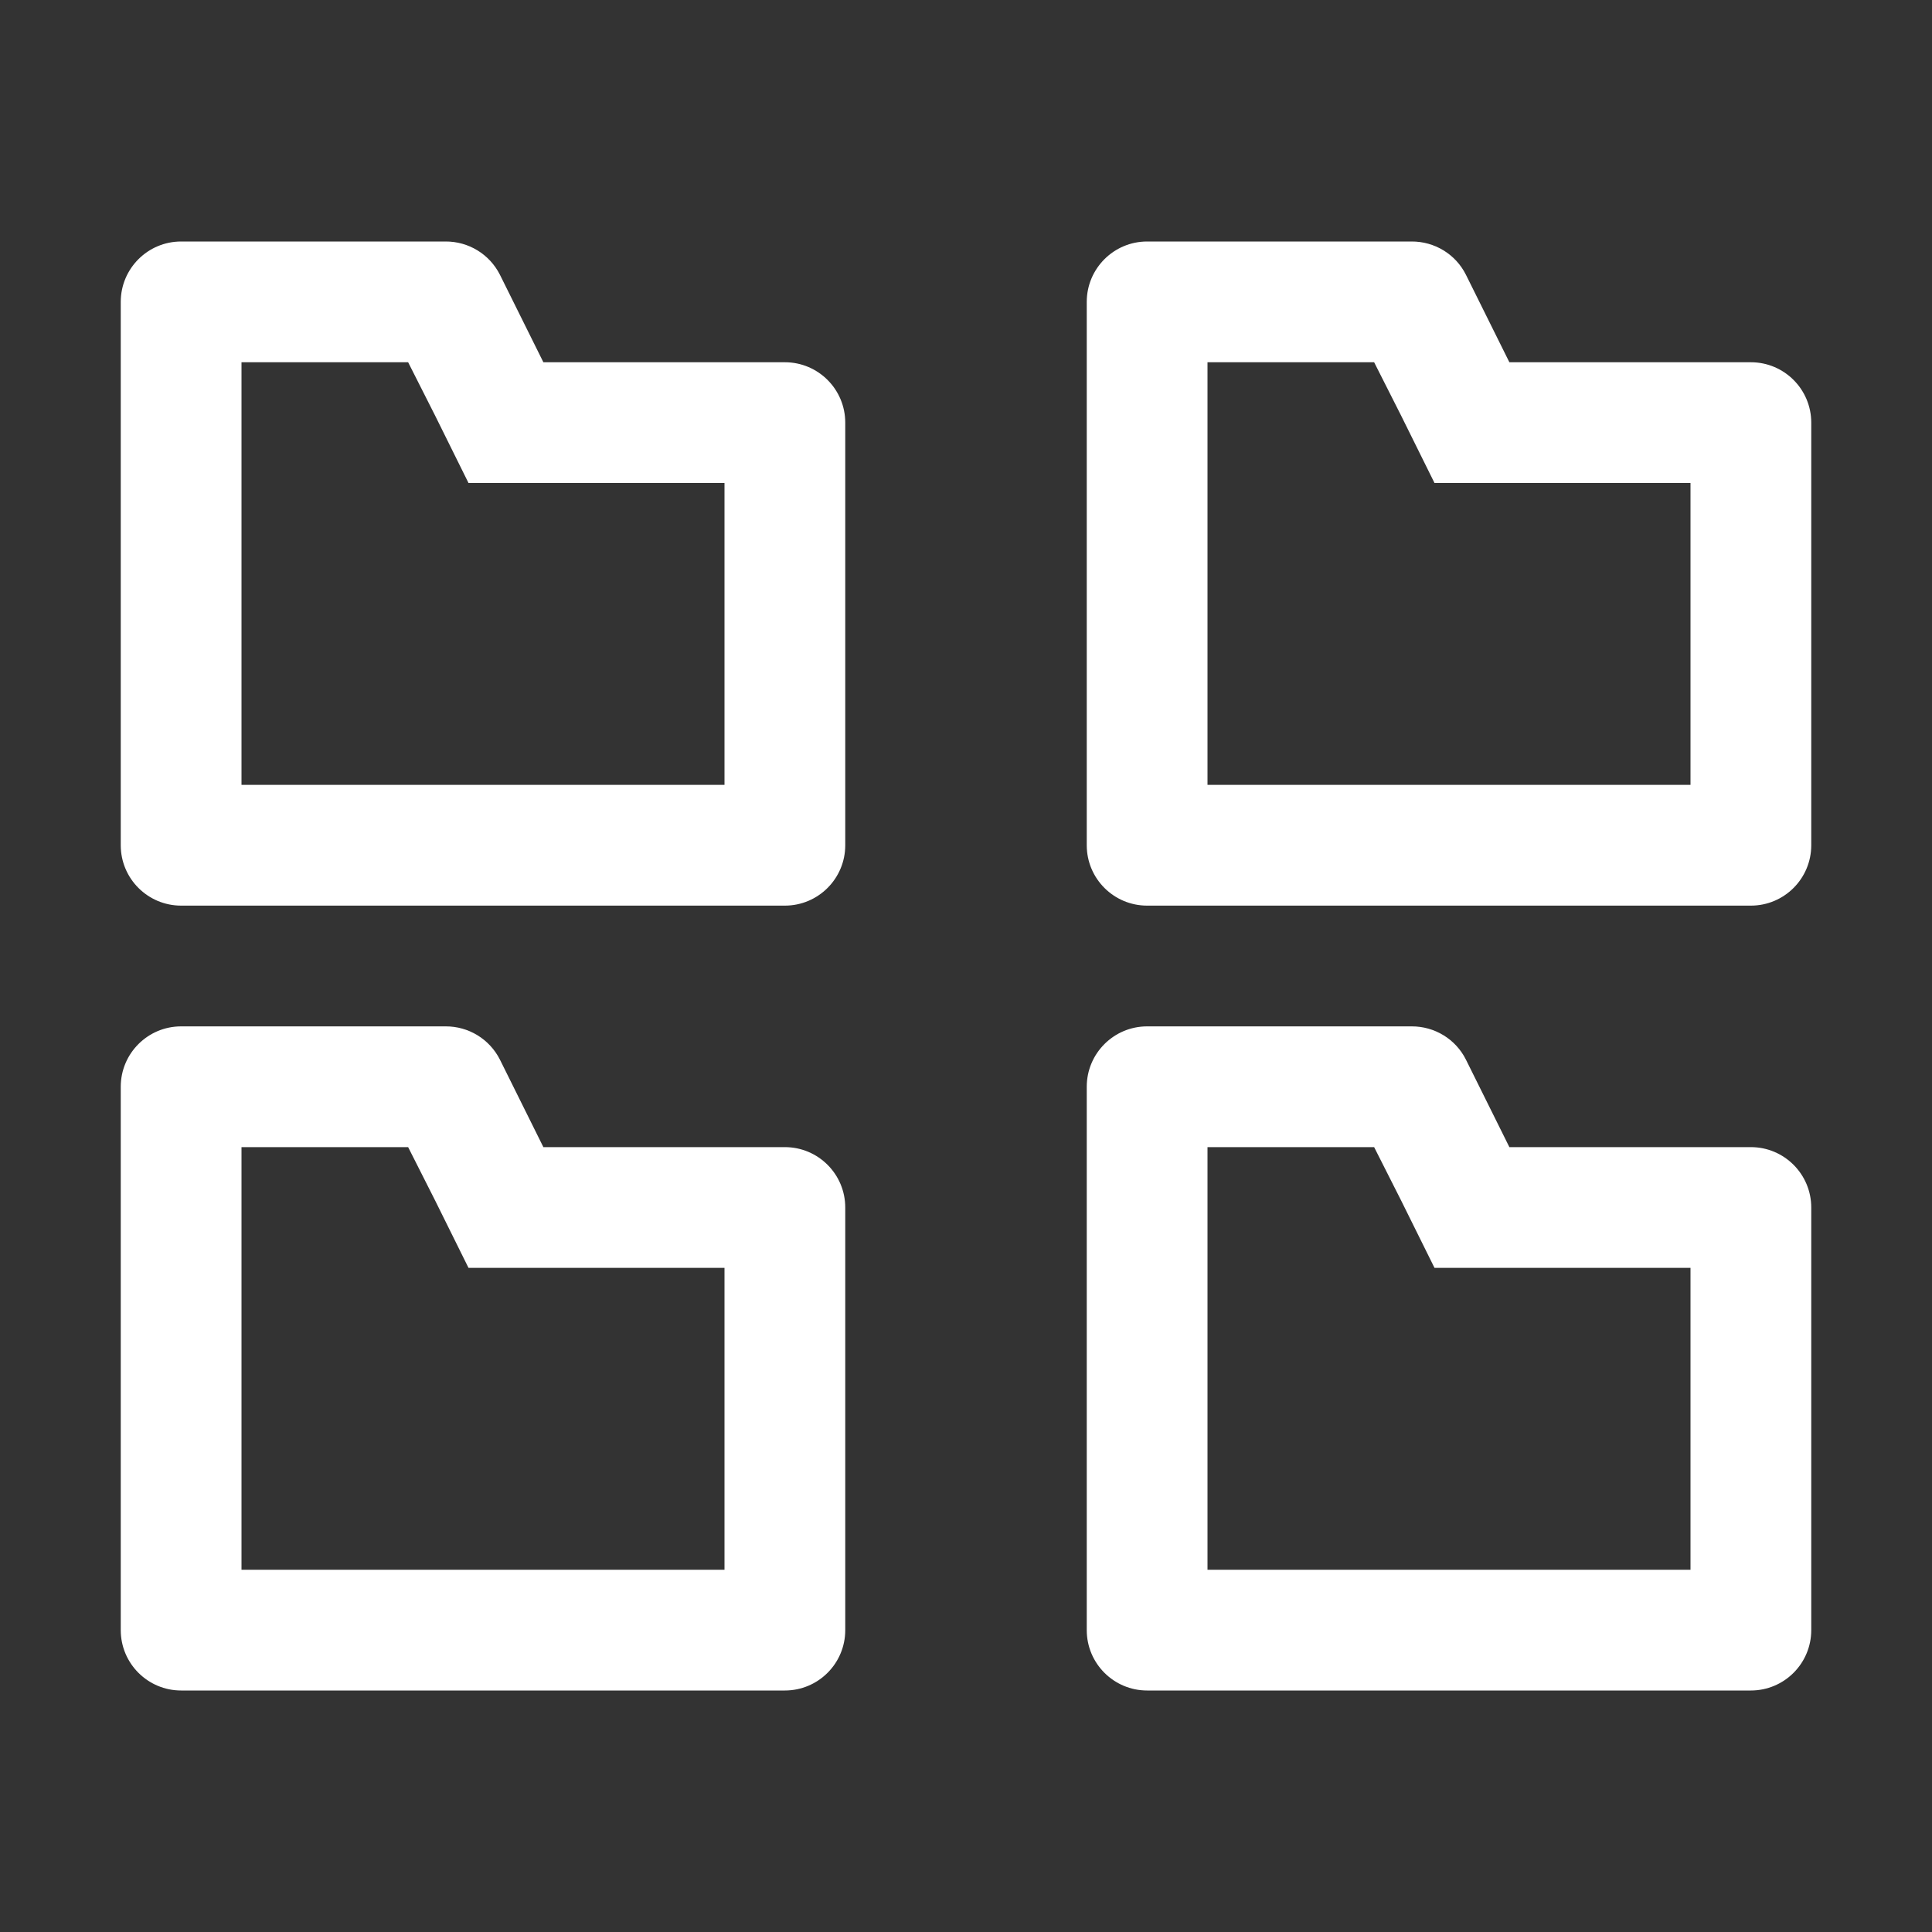 <?xml version="1.0" encoding="UTF-8"?> <svg xmlns="http://www.w3.org/2000/svg" width="16" height="16" viewBox="0 0 16 16" fill="none"><rect x="0" y="0" width="16" height="16" fill="#333333" stroke="none"/><path fill-rule="evenodd" clip-rule="evenodd" d="M3.38 3L3.605 3.445L3.88 4H6V6.5H2V3H3.38ZM3.69 2H1.5C1.224 2 1 2.224 1 2.5V7C1 7.276 1.224 7.5 1.5 7.5H6.5C6.776 7.5 7 7.276 7 7V3.5C7 3.224 6.776 3 6.5 3H4.5L4.14 2.275C4.054 2.105 3.88 1.999 3.69 2ZM11.38 3L11.605 3.445L11.88 4H14V6.5H10V3H11.38ZM11.69 2H9.5C9.224 2 9 2.224 9 2.5V7C9 7.276 9.224 7.5 9.5 7.5H14.5C14.776 7.5 15 7.276 15 7V3.5C15 3.224 14.776 3 14.5 3H12.5L12.14 2.275C12.055 2.105 11.88 1.999 11.69 2ZM3.38 9.5L3.605 9.945L3.88 10.5H6V13H2V9.5H3.38ZM3.69 8.5H1.5C1.224 8.5 1 8.724 1 9V13.5C1 13.776 1.224 14 1.5 14H6.5C6.776 14 7 13.776 7 13.5V10C7 9.724 6.776 9.5 6.5 9.5H4.5L4.14 8.775C4.054 8.605 3.88 8.499 3.69 8.5ZM11.38 9.5L11.605 9.945L11.88 10.5H14V13H10V9.5H11.38ZM11.69 8.5H9.5C9.224 8.5 9 8.724 9 9V13.5C9 13.776 9.224 14 9.5 14H14.5C14.776 14 15 13.776 15 13.5V10C15 9.724 14.776 9.5 14.5 9.5H12.5L12.14 8.775C12.055 8.605 11.88 8.499 11.69 8.5Z" fill="white"></path></svg> 